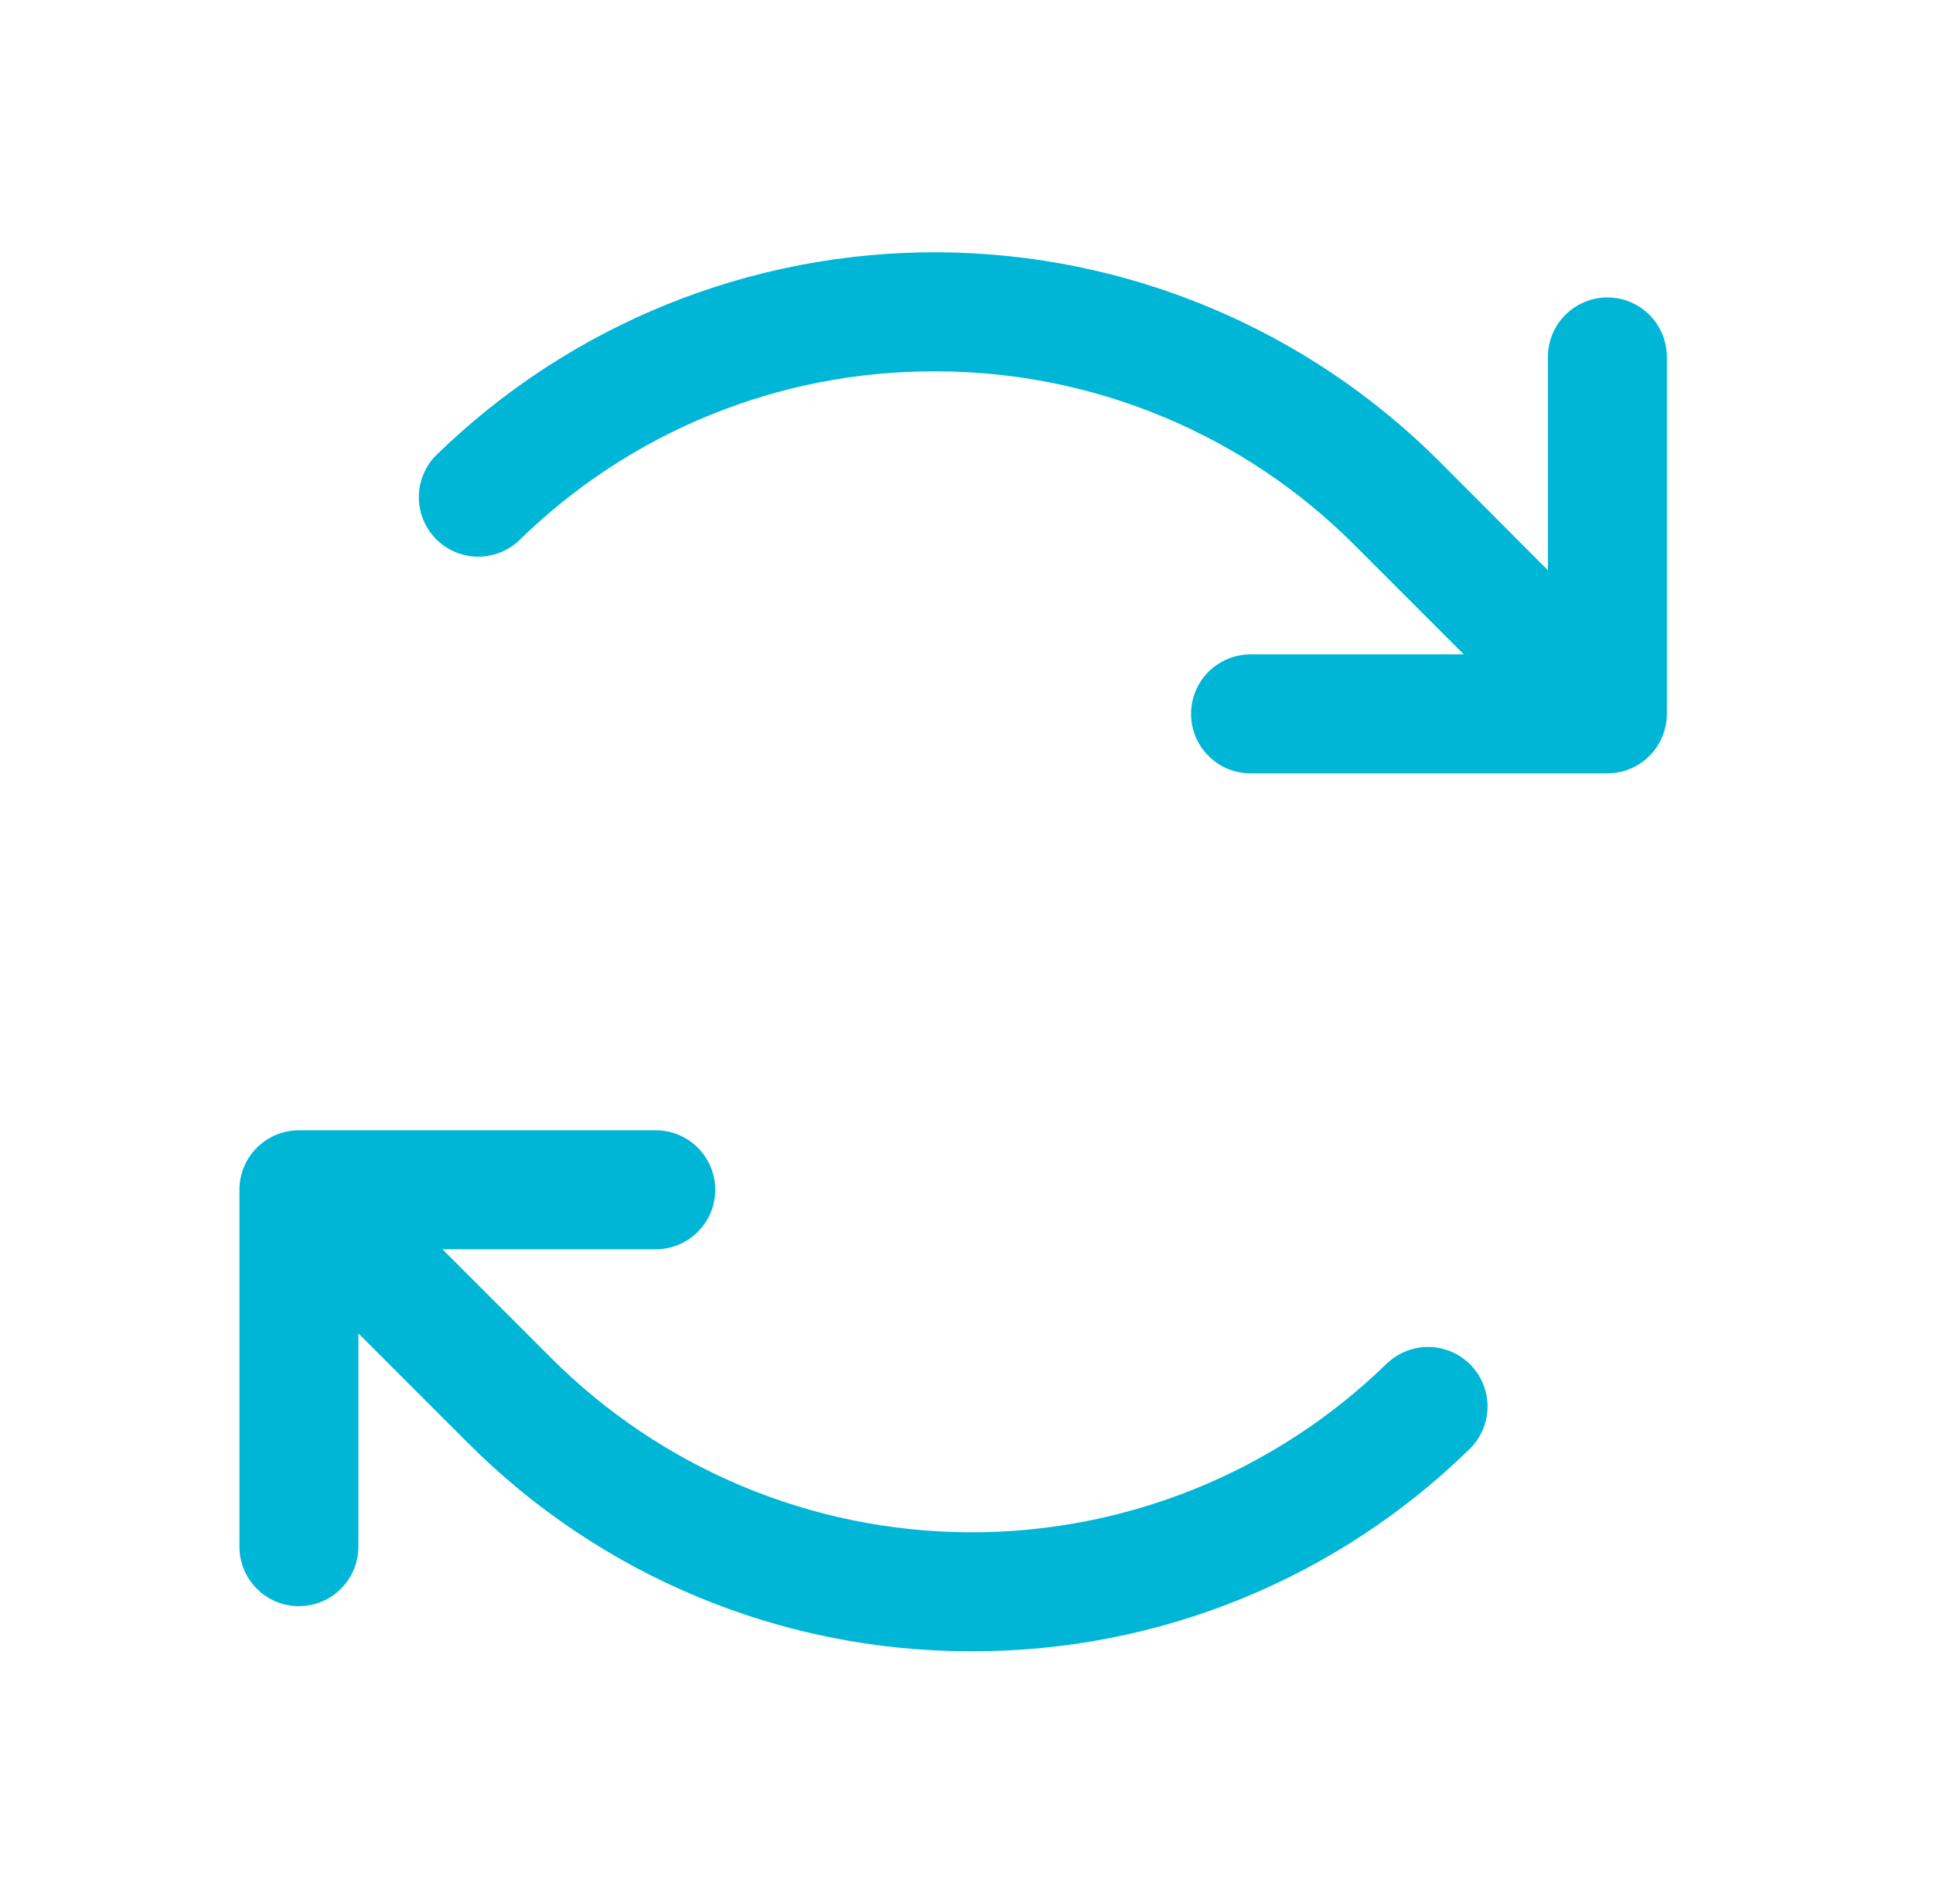 <?xml version="1.0" encoding="UTF-8"?>
<svg xmlns="http://www.w3.org/2000/svg" width="65" height="64" viewBox="0 0 65 64" fill="none">
  <path d="M56.051 12V24C56.051 24.531 55.84 25.039 55.465 25.414C55.09 25.79 54.581 26 54.051 26H42.051C41.52 26 41.012 25.79 40.637 25.414C40.261 25.039 40.051 24.531 40.051 24C40.051 23.47 40.261 22.961 40.637 22.586C41.012 22.211 41.52 22 42.051 22H49.223L45.566 18.343C41.849 14.609 36.802 12.502 31.533 12.485H31.421C26.196 12.473 21.177 14.518 17.448 18.178C17.066 18.534 16.56 18.727 16.038 18.715C15.515 18.703 15.018 18.487 14.653 18.114C14.288 17.74 14.084 17.238 14.084 16.716C14.084 16.193 14.288 15.691 14.653 15.318C19.172 10.901 25.25 8.445 31.569 8.482C37.887 8.519 43.937 11.046 48.403 15.515L52.051 19.173V12C52.051 11.47 52.261 10.961 52.637 10.586C53.012 10.211 53.52 10 54.051 10C54.581 10 55.09 10.211 55.465 10.586C55.84 10.961 56.051 11.47 56.051 12ZM46.653 45.823C42.888 49.501 37.824 51.546 32.561 51.515C27.297 51.484 22.258 49.38 18.536 45.658L14.878 42H22.051C22.581 42 23.09 41.789 23.465 41.414C23.84 41.039 24.051 40.531 24.051 40C24.051 39.47 23.84 38.961 23.465 38.586C23.09 38.211 22.581 38 22.051 38H10.051C9.52 38 9.012 38.211 8.637 38.586C8.261 38.961 8.051 39.47 8.051 40V52C8.051 52.531 8.261 53.039 8.637 53.414C9.012 53.789 9.52 54 10.051 54C10.581 54 11.09 53.789 11.465 53.414C11.84 53.039 12.051 52.531 12.051 52V44.828L15.708 48.485C20.169 52.968 26.227 55.497 32.551 55.515H32.683C38.953 55.531 44.978 53.077 49.451 48.683C49.816 48.309 50.02 47.807 50.021 47.285C50.021 46.762 49.816 46.261 49.451 45.887C49.086 45.513 48.589 45.297 48.066 45.285C47.544 45.273 47.038 45.466 46.656 45.823H46.653Z" fill="#00B6D7"></path>
</svg>
